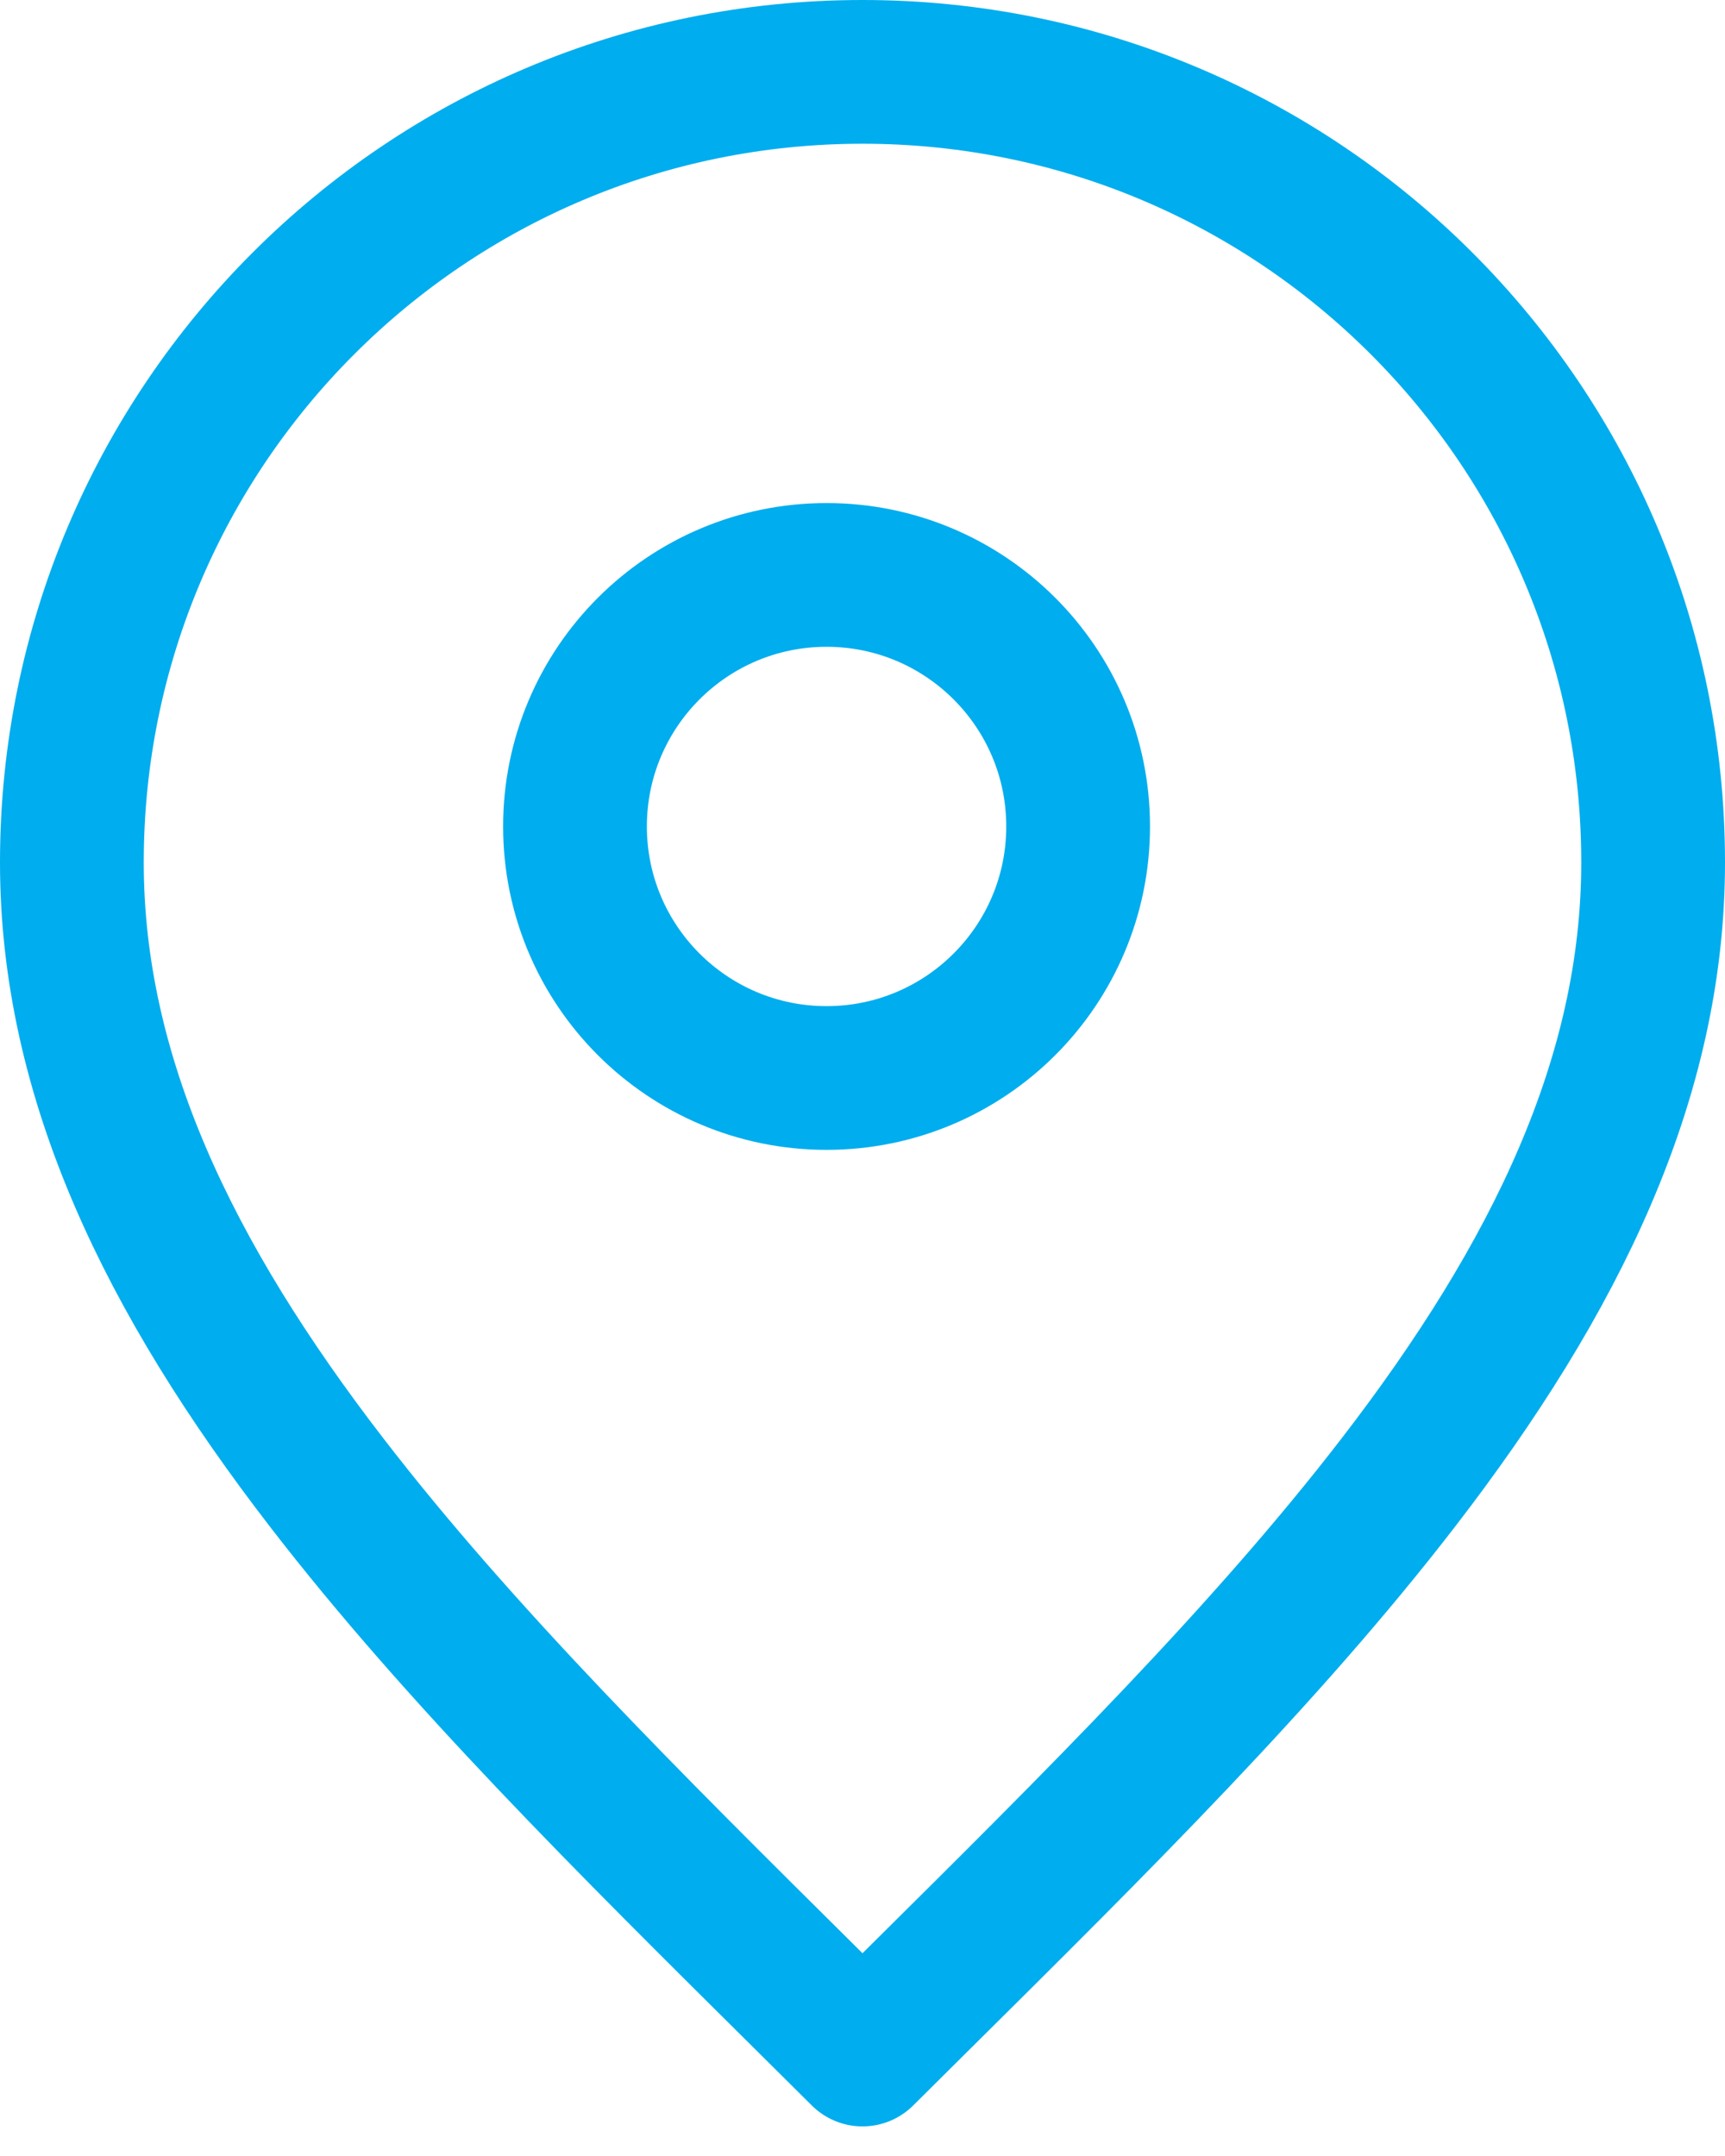 <svg width="24" height="30" viewBox="0 0 24 30" fill="none" xmlns="http://www.w3.org/2000/svg">
<path d="M23 12C23 14.997 21.647 17.783 19.458 20.625C17.613 23.021 15.251 25.363 12.747 27.846C12.5 28.092 12.25 28.339 12 28.588C11.75 28.339 11.5 28.092 11.253 27.846C8.749 25.363 6.387 23.021 4.542 20.625C2.353 17.783 1 14.997 1 12C1 5.925 5.925 1 12 1C18.075 1 23 5.925 23 12Z" stroke="#00ADEE" stroke-width="2" stroke-linecap="round" stroke-linejoin="round"/>
<path d="M15 11.5C15 13.433 13.433 15 11.5 15C9.567 15 8 13.433 8 11.5C8 9.567 9.567 8 11.5 8C13.433 8 15 9.567 15 11.5Z" stroke="#00ADEE" stroke-width="2" stroke-linecap="round" stroke-linejoin="round"/>
</svg>
